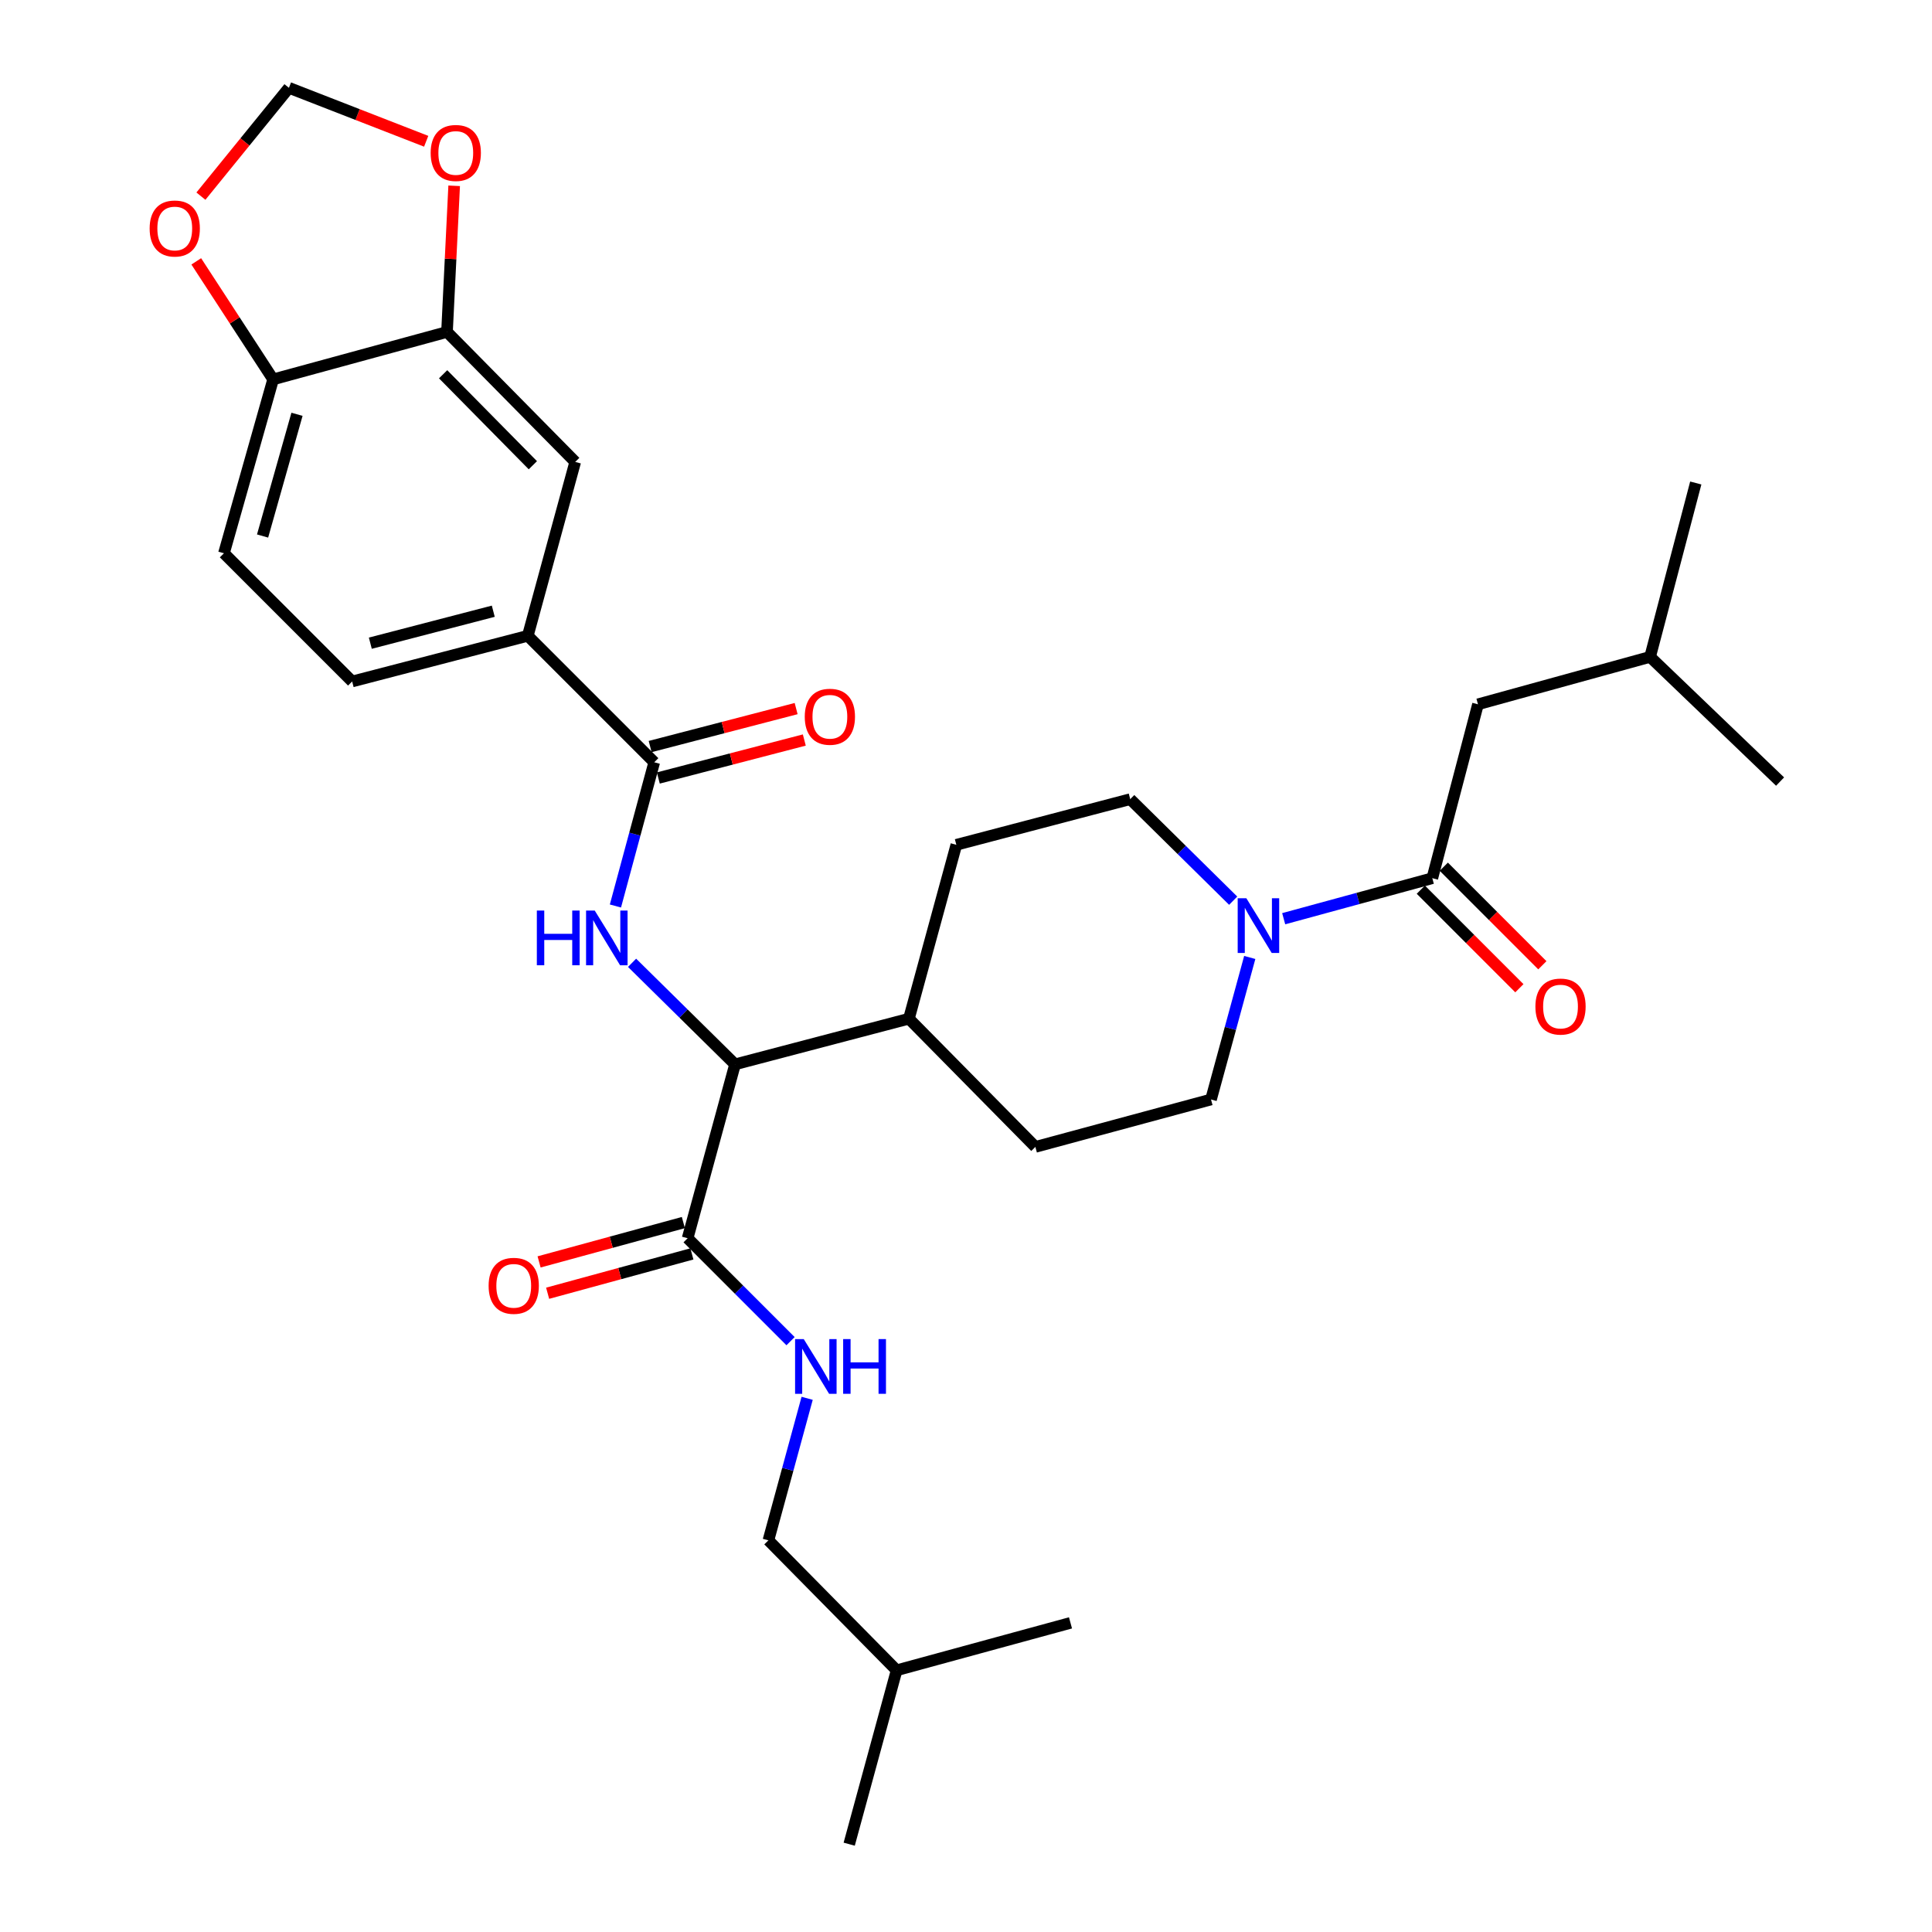 <?xml version='1.0' encoding='iso-8859-1'?>
<svg version='1.1' baseProfile='full'
              xmlns='http://www.w3.org/2000/svg'
                      xmlns:rdkit='http://www.rdkit.org/xml'
                      xmlns:xlink='http://www.w3.org/1999/xlink'
                  xml:space='preserve'
width='1000px' height='1000px' viewBox='0 0 1000 1000'>
<!-- END OF HEADER -->
<rect style='opacity:1.0;fill:#FFFFFF;stroke:none' width='1000' height='1000' x='0' y='0'> </rect>
<path class='bond-0' d='M 765,364.547 L 854.087,340.001' style='fill:none;fill-rule:evenodd;stroke:#000000;stroke-width:6px;stroke-linecap:butt;stroke-linejoin:miter;stroke-opacity:1' />
<path class='bond-1' d='M 765,364.547 L 741.359,454.55' style='fill:none;fill-rule:evenodd;stroke:#000000;stroke-width:6px;stroke-linecap:butt;stroke-linejoin:miter;stroke-opacity:1' />
<path class='bond-2' d='M 646.868,495.579 L 636.843,532.335' style='fill:none;fill-rule:evenodd;stroke:#0000FF;stroke-width:6px;stroke-linecap:butt;stroke-linejoin:miter;stroke-opacity:1' />
<path class='bond-2' d='M 636.843,532.335 L 626.819,569.09' style='fill:none;fill-rule:evenodd;stroke:#000000;stroke-width:6px;stroke-linecap:butt;stroke-linejoin:miter;stroke-opacity:1' />
<path class='bond-3' d='M 664.437,475.523 L 702.898,465.037' style='fill:none;fill-rule:evenodd;stroke:#0000FF;stroke-width:6px;stroke-linecap:butt;stroke-linejoin:miter;stroke-opacity:1' />
<path class='bond-3' d='M 702.898,465.037 L 741.359,454.55' style='fill:none;fill-rule:evenodd;stroke:#000000;stroke-width:6px;stroke-linecap:butt;stroke-linejoin:miter;stroke-opacity:1' />
<path class='bond-4' d='M 638.295,466.197 L 611.649,439.918' style='fill:none;fill-rule:evenodd;stroke:#0000FF;stroke-width:6px;stroke-linecap:butt;stroke-linejoin:miter;stroke-opacity:1' />
<path class='bond-4' d='M 611.649,439.918 L 585.003,413.64' style='fill:none;fill-rule:evenodd;stroke:#000000;stroke-width:6px;stroke-linecap:butt;stroke-linejoin:miter;stroke-opacity:1' />
<path class='bond-5' d='M 735.415,460.494 L 760.923,486.003' style='fill:none;fill-rule:evenodd;stroke:#000000;stroke-width:6px;stroke-linecap:butt;stroke-linejoin:miter;stroke-opacity:1' />
<path class='bond-5' d='M 760.923,486.003 L 786.432,511.511' style='fill:none;fill-rule:evenodd;stroke:#FF0000;stroke-width:6px;stroke-linecap:butt;stroke-linejoin:miter;stroke-opacity:1' />
<path class='bond-5' d='M 747.303,448.606 L 772.812,474.114' style='fill:none;fill-rule:evenodd;stroke:#000000;stroke-width:6px;stroke-linecap:butt;stroke-linejoin:miter;stroke-opacity:1' />
<path class='bond-5' d='M 772.812,474.114 L 798.32,499.623' style='fill:none;fill-rule:evenodd;stroke:#FF0000;stroke-width:6px;stroke-linecap:butt;stroke-linejoin:miter;stroke-opacity:1' />
<path class='bond-6' d='M 854.087,340.001 L 877.728,249.998' style='fill:none;fill-rule:evenodd;stroke:#000000;stroke-width:6px;stroke-linecap:butt;stroke-linejoin:miter;stroke-opacity:1' />
<path class='bond-7' d='M 854.087,340.001 L 921.365,404.542' style='fill:none;fill-rule:evenodd;stroke:#000000;stroke-width:6px;stroke-linecap:butt;stroke-linejoin:miter;stroke-opacity:1' />
<path class='bond-8' d='M 397.73,797.274 L 464.093,864.542' style='fill:none;fill-rule:evenodd;stroke:#000000;stroke-width:6px;stroke-linecap:butt;stroke-linejoin:miter;stroke-opacity:1' />
<path class='bond-9' d='M 397.73,797.274 L 407.754,760.518' style='fill:none;fill-rule:evenodd;stroke:#000000;stroke-width:6px;stroke-linecap:butt;stroke-linejoin:miter;stroke-opacity:1' />
<path class='bond-9' d='M 407.754,760.518 L 417.778,723.763' style='fill:none;fill-rule:evenodd;stroke:#0000FF;stroke-width:6px;stroke-linecap:butt;stroke-linejoin:miter;stroke-opacity:1' />
<path class='bond-10' d='M 353.701,632.798 L 316.366,642.98' style='fill:none;fill-rule:evenodd;stroke:#000000;stroke-width:6px;stroke-linecap:butt;stroke-linejoin:miter;stroke-opacity:1' />
<path class='bond-10' d='M 316.366,642.98 L 279.031,653.162' style='fill:none;fill-rule:evenodd;stroke:#FF0000;stroke-width:6px;stroke-linecap:butt;stroke-linejoin:miter;stroke-opacity:1' />
<path class='bond-10' d='M 358.125,649.018 L 320.79,659.2' style='fill:none;fill-rule:evenodd;stroke:#000000;stroke-width:6px;stroke-linecap:butt;stroke-linejoin:miter;stroke-opacity:1' />
<path class='bond-10' d='M 320.79,659.2 L 283.454,669.383' style='fill:none;fill-rule:evenodd;stroke:#FF0000;stroke-width:6px;stroke-linecap:butt;stroke-linejoin:miter;stroke-opacity:1' />
<path class='bond-11' d='M 355.913,640.908 L 382.552,667.546' style='fill:none;fill-rule:evenodd;stroke:#000000;stroke-width:6px;stroke-linecap:butt;stroke-linejoin:miter;stroke-opacity:1' />
<path class='bond-11' d='M 382.552,667.546 L 409.19,694.184' style='fill:none;fill-rule:evenodd;stroke:#0000FF;stroke-width:6px;stroke-linecap:butt;stroke-linejoin:miter;stroke-opacity:1' />
<path class='bond-12' d='M 355.913,640.908 L 380.46,550.905' style='fill:none;fill-rule:evenodd;stroke:#000000;stroke-width:6px;stroke-linecap:butt;stroke-linejoin:miter;stroke-opacity:1' />
<path class='bond-13' d='M 464.093,864.542 L 554.086,839.996' style='fill:none;fill-rule:evenodd;stroke:#000000;stroke-width:6px;stroke-linecap:butt;stroke-linejoin:miter;stroke-opacity:1' />
<path class='bond-14' d='M 464.093,864.542 L 439.546,954.545' style='fill:none;fill-rule:evenodd;stroke:#000000;stroke-width:6px;stroke-linecap:butt;stroke-linejoin:miter;stroke-opacity:1' />
<path class='bond-15' d='M 115.914,286.369 L 141.367,196.366' style='fill:none;fill-rule:evenodd;stroke:#000000;stroke-width:6px;stroke-linecap:butt;stroke-linejoin:miter;stroke-opacity:1' />
<path class='bond-15' d='M 135.91,277.443 L 153.727,214.441' style='fill:none;fill-rule:evenodd;stroke:#000000;stroke-width:6px;stroke-linecap:butt;stroke-linejoin:miter;stroke-opacity:1' />
<path class='bond-16' d='M 115.914,286.369 L 182.277,352.732' style='fill:none;fill-rule:evenodd;stroke:#000000;stroke-width:6px;stroke-linecap:butt;stroke-linejoin:miter;stroke-opacity:1' />
<path class='bond-17' d='M 318.546,468.943 L 328.59,431.746' style='fill:none;fill-rule:evenodd;stroke:#0000FF;stroke-width:6px;stroke-linecap:butt;stroke-linejoin:miter;stroke-opacity:1' />
<path class='bond-17' d='M 328.59,431.746 L 338.634,394.548' style='fill:none;fill-rule:evenodd;stroke:#000000;stroke-width:6px;stroke-linecap:butt;stroke-linejoin:miter;stroke-opacity:1' />
<path class='bond-18' d='M 327.158,498.345 L 353.809,524.625' style='fill:none;fill-rule:evenodd;stroke:#0000FF;stroke-width:6px;stroke-linecap:butt;stroke-linejoin:miter;stroke-opacity:1' />
<path class='bond-18' d='M 353.809,524.625 L 380.46,550.905' style='fill:none;fill-rule:evenodd;stroke:#000000;stroke-width:6px;stroke-linecap:butt;stroke-linejoin:miter;stroke-opacity:1' />
<path class='bond-19' d='M 340.749,402.684 L 378.53,392.859' style='fill:none;fill-rule:evenodd;stroke:#000000;stroke-width:6px;stroke-linecap:butt;stroke-linejoin:miter;stroke-opacity:1' />
<path class='bond-19' d='M 378.53,392.859 L 416.31,383.035' style='fill:none;fill-rule:evenodd;stroke:#FF0000;stroke-width:6px;stroke-linecap:butt;stroke-linejoin:miter;stroke-opacity:1' />
<path class='bond-19' d='M 336.518,386.412 L 374.299,376.588' style='fill:none;fill-rule:evenodd;stroke:#000000;stroke-width:6px;stroke-linecap:butt;stroke-linejoin:miter;stroke-opacity:1' />
<path class='bond-19' d='M 374.299,376.588 L 412.079,366.763' style='fill:none;fill-rule:evenodd;stroke:#FF0000;stroke-width:6px;stroke-linecap:butt;stroke-linejoin:miter;stroke-opacity:1' />
<path class='bond-20' d='M 338.634,394.548 L 273.186,329.091' style='fill:none;fill-rule:evenodd;stroke:#000000;stroke-width:6px;stroke-linecap:butt;stroke-linejoin:miter;stroke-opacity:1' />
<path class='bond-21' d='M 182.277,352.732 L 273.186,329.091' style='fill:none;fill-rule:evenodd;stroke:#000000;stroke-width:6px;stroke-linecap:butt;stroke-linejoin:miter;stroke-opacity:1' />
<path class='bond-21' d='M 191.682,332.914 L 255.319,316.366' style='fill:none;fill-rule:evenodd;stroke:#000000;stroke-width:6px;stroke-linecap:butt;stroke-linejoin:miter;stroke-opacity:1' />
<path class='bond-22' d='M 535.91,593.636 L 626.819,569.09' style='fill:none;fill-rule:evenodd;stroke:#000000;stroke-width:6px;stroke-linecap:butt;stroke-linejoin:miter;stroke-opacity:1' />
<path class='bond-23' d='M 535.91,593.636 L 470.453,527.274' style='fill:none;fill-rule:evenodd;stroke:#000000;stroke-width:6px;stroke-linecap:butt;stroke-linejoin:miter;stroke-opacity:1' />
<path class='bond-24' d='M 470.453,527.274 L 495,437.271' style='fill:none;fill-rule:evenodd;stroke:#000000;stroke-width:6px;stroke-linecap:butt;stroke-linejoin:miter;stroke-opacity:1' />
<path class='bond-25' d='M 470.453,527.274 L 380.46,550.905' style='fill:none;fill-rule:evenodd;stroke:#000000;stroke-width:6px;stroke-linecap:butt;stroke-linejoin:miter;stroke-opacity:1' />
<path class='bond-26' d='M 495,437.271 L 585.003,413.64' style='fill:none;fill-rule:evenodd;stroke:#000000;stroke-width:6px;stroke-linecap:butt;stroke-linejoin:miter;stroke-opacity:1' />
<path class='bond-27' d='M 273.186,329.091 L 297.733,239.088' style='fill:none;fill-rule:evenodd;stroke:#000000;stroke-width:6px;stroke-linecap:butt;stroke-linejoin:miter;stroke-opacity:1' />
<path class='bond-28' d='M 297.733,239.088 L 231.37,171.819' style='fill:none;fill-rule:evenodd;stroke:#000000;stroke-width:6px;stroke-linecap:butt;stroke-linejoin:miter;stroke-opacity:1' />
<path class='bond-28' d='M 275.81,240.805 L 229.356,193.717' style='fill:none;fill-rule:evenodd;stroke:#000000;stroke-width:6px;stroke-linecap:butt;stroke-linejoin:miter;stroke-opacity:1' />
<path class='bond-29' d='M 141.367,196.366 L 231.37,171.819' style='fill:none;fill-rule:evenodd;stroke:#000000;stroke-width:6px;stroke-linecap:butt;stroke-linejoin:miter;stroke-opacity:1' />
<path class='bond-30' d='M 141.367,196.366 L 121.475,165.823' style='fill:none;fill-rule:evenodd;stroke:#000000;stroke-width:6px;stroke-linecap:butt;stroke-linejoin:miter;stroke-opacity:1' />
<path class='bond-30' d='M 121.475,165.823 L 101.584,135.28' style='fill:none;fill-rule:evenodd;stroke:#FF0000;stroke-width:6px;stroke-linecap:butt;stroke-linejoin:miter;stroke-opacity:1' />
<path class='bond-31' d='M 231.37,171.819 L 233.221,133.995' style='fill:none;fill-rule:evenodd;stroke:#000000;stroke-width:6px;stroke-linecap:butt;stroke-linejoin:miter;stroke-opacity:1' />
<path class='bond-31' d='M 233.221,133.995 L 235.073,96.17' style='fill:none;fill-rule:evenodd;stroke:#FF0000;stroke-width:6px;stroke-linecap:butt;stroke-linejoin:miter;stroke-opacity:1' />
<path class='bond-32' d='M 220.592,73.124 L 185.071,59.289' style='fill:none;fill-rule:evenodd;stroke:#FF0000;stroke-width:6px;stroke-linecap:butt;stroke-linejoin:miter;stroke-opacity:1' />
<path class='bond-32' d='M 185.071,59.289 L 149.549,45.455' style='fill:none;fill-rule:evenodd;stroke:#000000;stroke-width:6px;stroke-linecap:butt;stroke-linejoin:miter;stroke-opacity:1' />
<path class='bond-33' d='M 149.549,45.455 L 126.77,73.49' style='fill:none;fill-rule:evenodd;stroke:#000000;stroke-width:6px;stroke-linecap:butt;stroke-linejoin:miter;stroke-opacity:1' />
<path class='bond-33' d='M 126.77,73.49 L 103.991,101.525' style='fill:none;fill-rule:evenodd;stroke:#FF0000;stroke-width:6px;stroke-linecap:butt;stroke-linejoin:miter;stroke-opacity:1' />
<path  class='atom-1' d='M 645.106 464.927
L 654.386 479.927
Q 655.306 481.407, 656.786 484.087
Q 658.266 486.767, 658.346 486.927
L 658.346 464.927
L 662.106 464.927
L 662.106 493.247
L 658.226 493.247
L 648.266 476.847
Q 647.106 474.927, 645.866 472.727
Q 644.666 470.527, 644.306 469.847
L 644.306 493.247
L 640.626 493.247
L 640.626 464.927
L 645.106 464.927
' fill='#0000FF'/>
<path  class='atom-3' d='M 794.722 520.993
Q 794.722 514.193, 798.082 510.393
Q 801.442 506.593, 807.722 506.593
Q 814.002 506.593, 817.362 510.393
Q 820.722 514.193, 820.722 520.993
Q 820.722 527.873, 817.322 531.793
Q 813.922 535.673, 807.722 535.673
Q 801.482 535.673, 798.082 531.793
Q 794.722 527.913, 794.722 520.993
M 807.722 532.473
Q 812.042 532.473, 814.362 529.593
Q 816.722 526.673, 816.722 520.993
Q 816.722 515.433, 814.362 512.633
Q 812.042 509.793, 807.722 509.793
Q 803.402 509.793, 801.042 512.593
Q 798.722 515.393, 798.722 520.993
Q 798.722 526.713, 801.042 529.593
Q 803.402 532.473, 807.722 532.473
' fill='#FF0000'/>
<path  class='atom-8' d='M 252.91 665.534
Q 252.91 658.734, 256.27 654.934
Q 259.63 651.134, 265.91 651.134
Q 272.19 651.134, 275.55 654.934
Q 278.91 658.734, 278.91 665.534
Q 278.91 672.414, 275.51 676.334
Q 272.11 680.214, 265.91 680.214
Q 259.67 680.214, 256.27 676.334
Q 252.91 672.454, 252.91 665.534
M 265.91 677.014
Q 270.23 677.014, 272.55 674.134
Q 274.91 671.214, 274.91 665.534
Q 274.91 659.974, 272.55 657.174
Q 270.23 654.334, 265.91 654.334
Q 261.59 654.334, 259.23 657.134
Q 256.91 659.934, 256.91 665.534
Q 256.91 671.254, 259.23 674.134
Q 261.59 677.014, 265.91 677.014
' fill='#FF0000'/>
<path  class='atom-9' d='M 416.016 693.11
L 425.296 708.11
Q 426.216 709.59, 427.696 712.27
Q 429.176 714.95, 429.256 715.11
L 429.256 693.11
L 433.016 693.11
L 433.016 721.43
L 429.136 721.43
L 419.176 705.03
Q 418.016 703.11, 416.776 700.91
Q 415.576 698.71, 415.216 698.03
L 415.216 721.43
L 411.536 721.43
L 411.536 693.11
L 416.016 693.11
' fill='#0000FF'/>
<path  class='atom-9' d='M 436.416 693.11
L 440.256 693.11
L 440.256 705.15
L 454.736 705.15
L 454.736 693.11
L 458.576 693.11
L 458.576 721.43
L 454.736 721.43
L 454.736 708.35
L 440.256 708.35
L 440.256 721.43
L 436.416 721.43
L 436.416 693.11
' fill='#0000FF'/>
<path  class='atom-12' d='M 277.867 471.297
L 281.707 471.297
L 281.707 483.337
L 296.187 483.337
L 296.187 471.297
L 300.027 471.297
L 300.027 499.617
L 296.187 499.617
L 296.187 486.537
L 281.707 486.537
L 281.707 499.617
L 277.867 499.617
L 277.867 471.297
' fill='#0000FF'/>
<path  class='atom-12' d='M 307.827 471.297
L 317.107 486.297
Q 318.027 487.777, 319.507 490.457
Q 320.987 493.137, 321.067 493.297
L 321.067 471.297
L 324.827 471.297
L 324.827 499.617
L 320.947 499.617
L 310.987 483.217
Q 309.827 481.297, 308.587 479.097
Q 307.387 476.897, 307.027 476.217
L 307.027 499.617
L 303.347 499.617
L 303.347 471.297
L 307.827 471.297
' fill='#0000FF'/>
<path  class='atom-14' d='M 416.543 370.988
Q 416.543 364.188, 419.903 360.388
Q 423.263 356.588, 429.543 356.588
Q 435.823 356.588, 439.183 360.388
Q 442.543 364.188, 442.543 370.988
Q 442.543 377.868, 439.143 381.788
Q 435.743 385.668, 429.543 385.668
Q 423.303 385.668, 419.903 381.788
Q 416.543 377.908, 416.543 370.988
M 429.543 382.468
Q 433.863 382.468, 436.183 379.588
Q 438.543 376.668, 438.543 370.988
Q 438.543 365.428, 436.183 362.628
Q 433.863 359.788, 429.543 359.788
Q 425.223 359.788, 422.863 362.588
Q 420.543 365.388, 420.543 370.988
Q 420.543 376.708, 422.863 379.588
Q 425.223 382.468, 429.543 382.468
' fill='#FF0000'/>
<path  class='atom-26' d='M 222.909 79.169
Q 222.909 72.369, 226.269 68.569
Q 229.629 64.769, 235.909 64.769
Q 242.189 64.769, 245.549 68.569
Q 248.909 72.369, 248.909 79.169
Q 248.909 86.049, 245.509 89.969
Q 242.109 93.849, 235.909 93.849
Q 229.669 93.849, 226.269 89.969
Q 222.909 86.089, 222.909 79.169
M 235.909 90.649
Q 240.229 90.649, 242.549 87.769
Q 244.909 84.849, 244.909 79.169
Q 244.909 73.609, 242.549 70.809
Q 240.229 67.969, 235.909 67.969
Q 231.589 67.969, 229.229 70.769
Q 226.909 73.569, 226.909 79.169
Q 226.909 84.889, 229.229 87.769
Q 231.589 90.649, 235.909 90.649
' fill='#FF0000'/>
<path  class='atom-28' d='M 77.453 118.267
Q 77.453 111.467, 80.813 107.667
Q 84.173 103.867, 90.453 103.867
Q 96.733 103.867, 100.093 107.667
Q 103.453 111.467, 103.453 118.267
Q 103.453 125.147, 100.053 129.067
Q 96.653 132.947, 90.453 132.947
Q 84.213 132.947, 80.813 129.067
Q 77.453 125.187, 77.453 118.267
M 90.453 129.747
Q 94.773 129.747, 97.093 126.867
Q 99.453 123.947, 99.453 118.267
Q 99.453 112.707, 97.093 109.907
Q 94.773 107.067, 90.453 107.067
Q 86.133 107.067, 83.773 109.867
Q 81.453 112.667, 81.453 118.267
Q 81.453 123.987, 83.773 126.867
Q 86.133 129.747, 90.453 129.747
' fill='#FF0000'/>
</svg>

